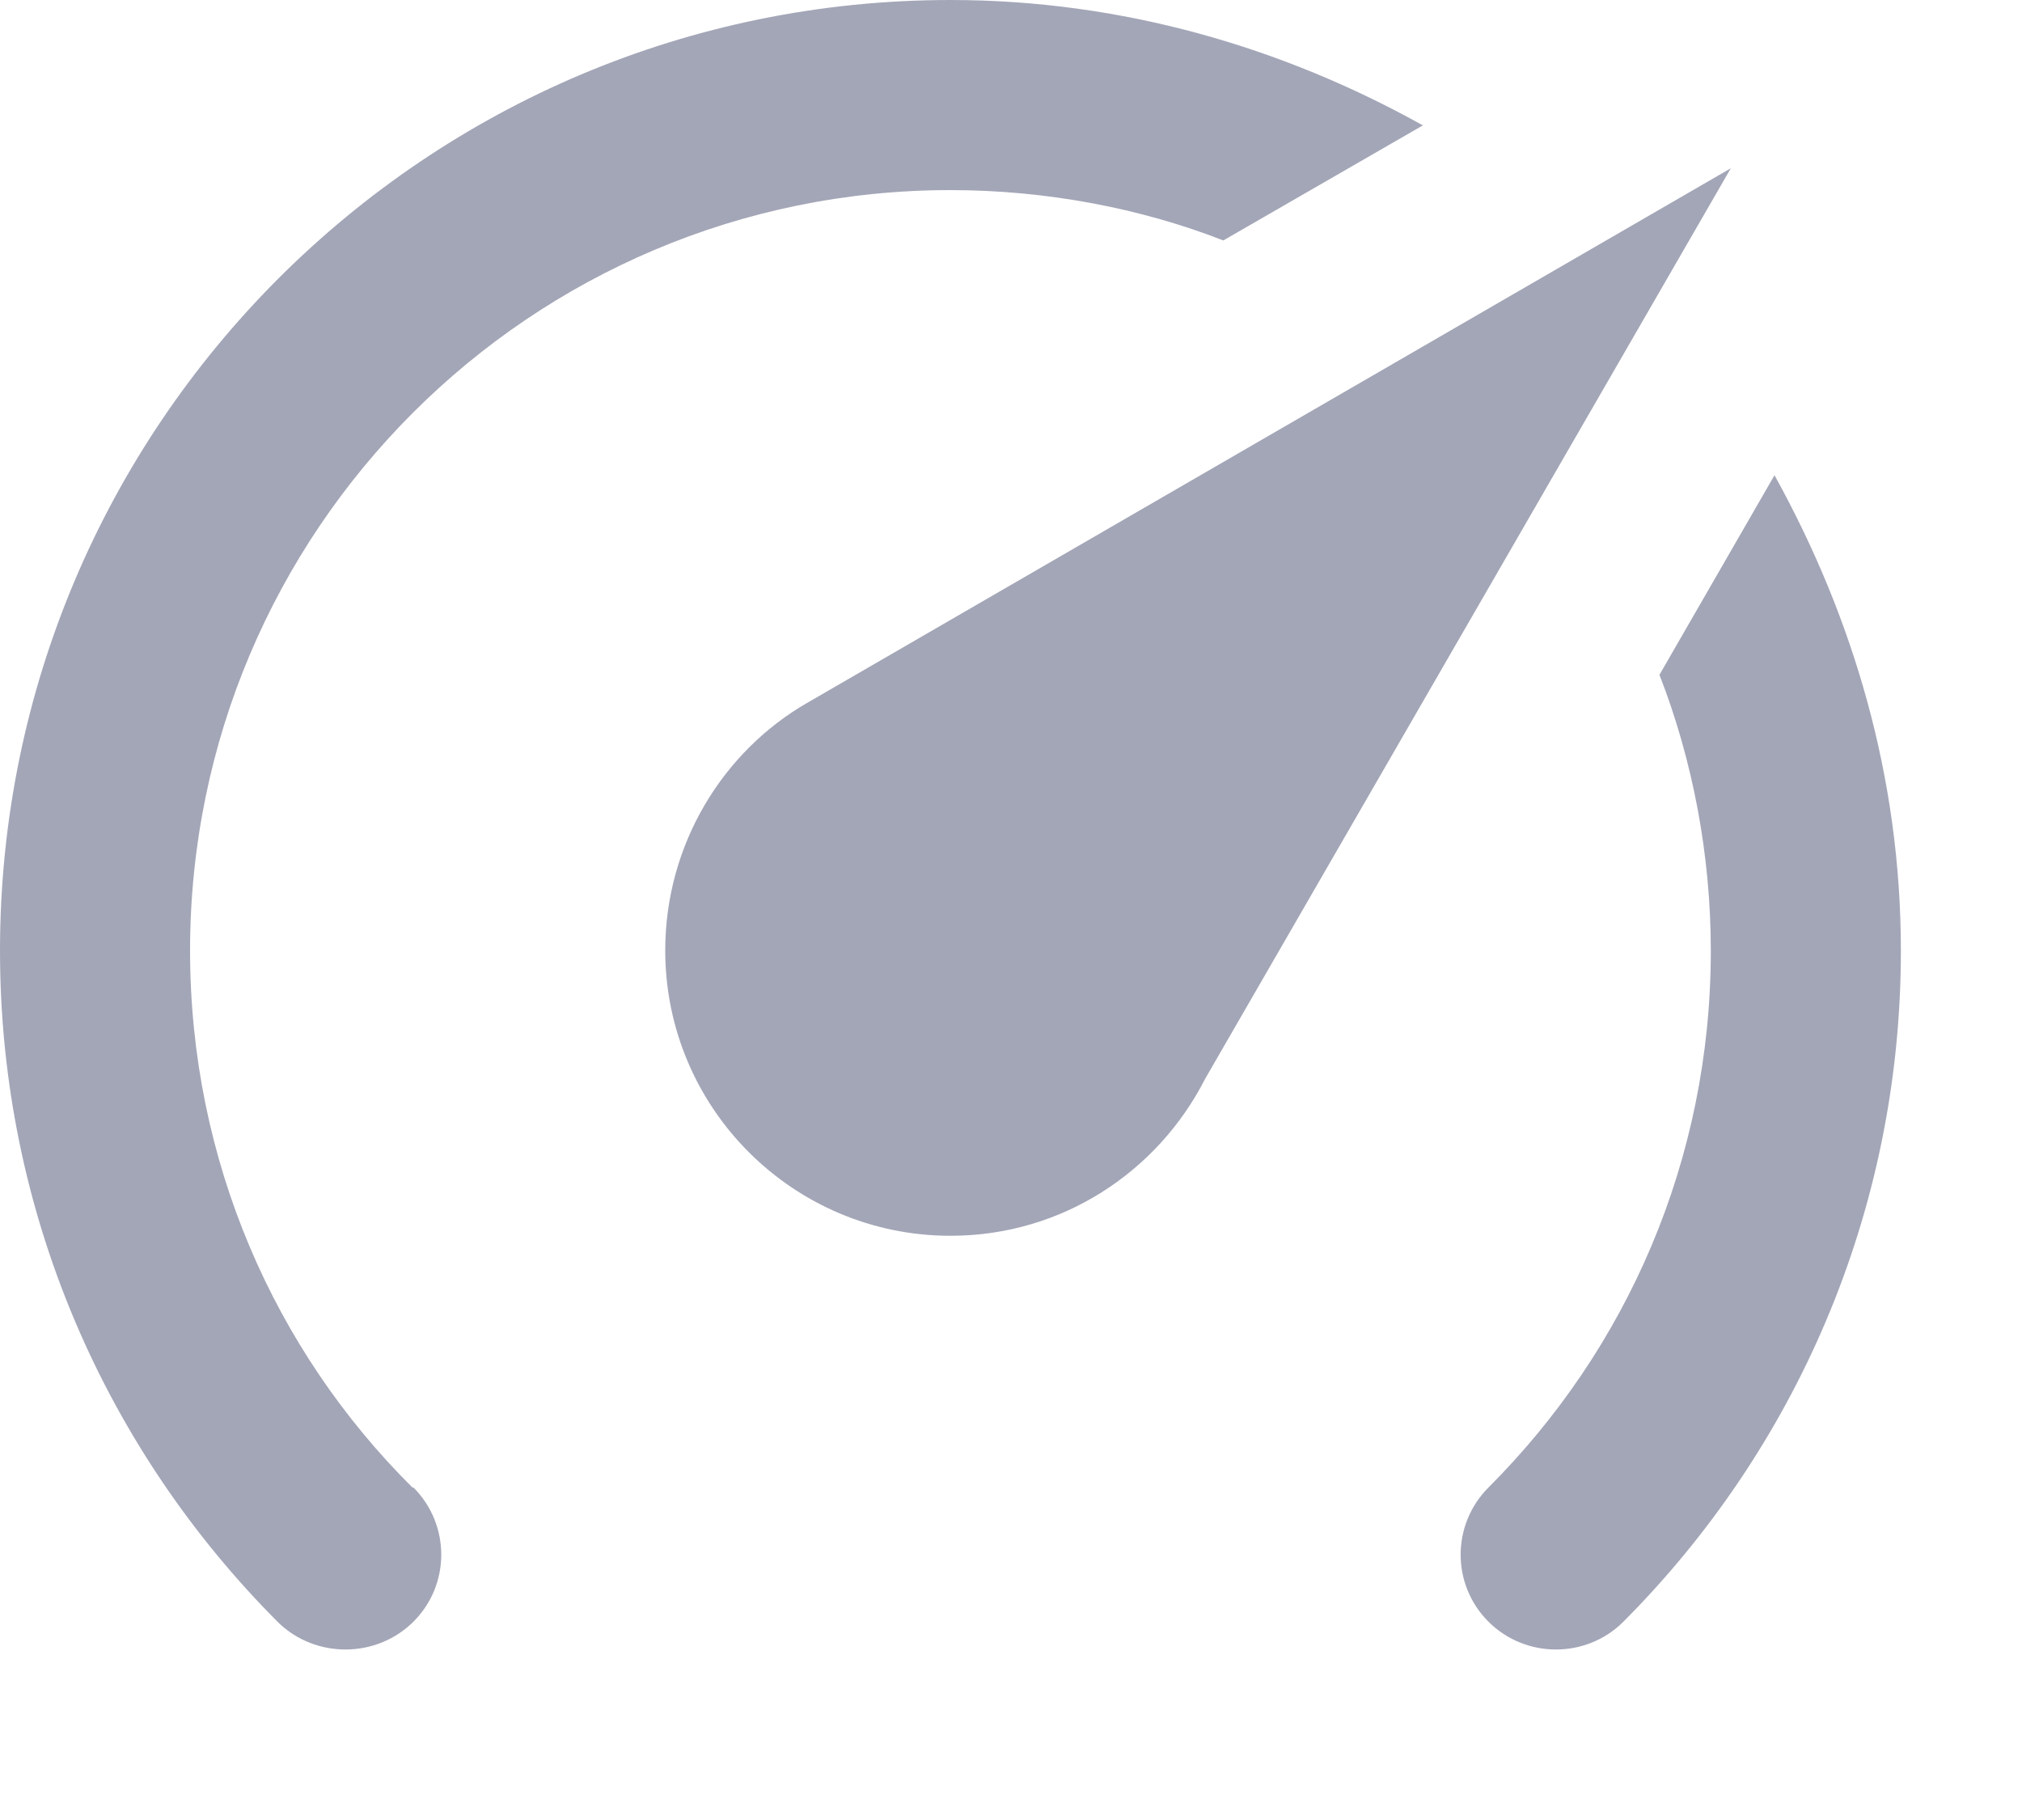 <?xml version="1.0" encoding="utf-8"?>
<svg xmlns="http://www.w3.org/2000/svg" fill="none" height="100%" overflow="visible" preserveAspectRatio="none" style="display: block;" viewBox="0 0 10 9" width="100%">
<path clip-rule="evenodd" d="M4.701 6.111C3.922 6.111 3.29 5.479 3.29 4.7C3.29 4.174 3.577 3.713 3.995 3.474L8.56 0.832L5.96 5.335C5.725 5.796 5.251 6.111 4.701 6.111M4.701 0C5.551 0 6.346 0.235 7.037 0.62L6.05 1.189C5.641 1.029 5.171 0.94 4.701 0.94C2.624 0.94 0.94 2.624 0.94 4.701C0.94 5.739 1.358 6.679 2.04 7.356H2.045C2.228 7.54 2.228 7.836 2.045 8.019C1.861 8.202 1.561 8.202 1.377 8.024V8.024C0.526 7.173 0 5.998 0 4.701C4.4828e-07 2.105 2.105 0 4.701 0M9.401 4.701C9.401 5.998 8.875 7.173 8.024 8.024V8.024C7.841 8.202 7.544 8.202 7.361 8.019C7.178 7.836 7.178 7.54 7.361 7.356V7.356C8.043 6.675 8.461 5.739 8.461 4.701C8.461 4.23 8.372 3.76 8.207 3.337L8.776 2.35C9.166 3.055 9.401 3.845 9.401 4.701V4.701Z" fill="#A3A6B7" fill-rule="evenodd" id="Shape"/>
</svg>